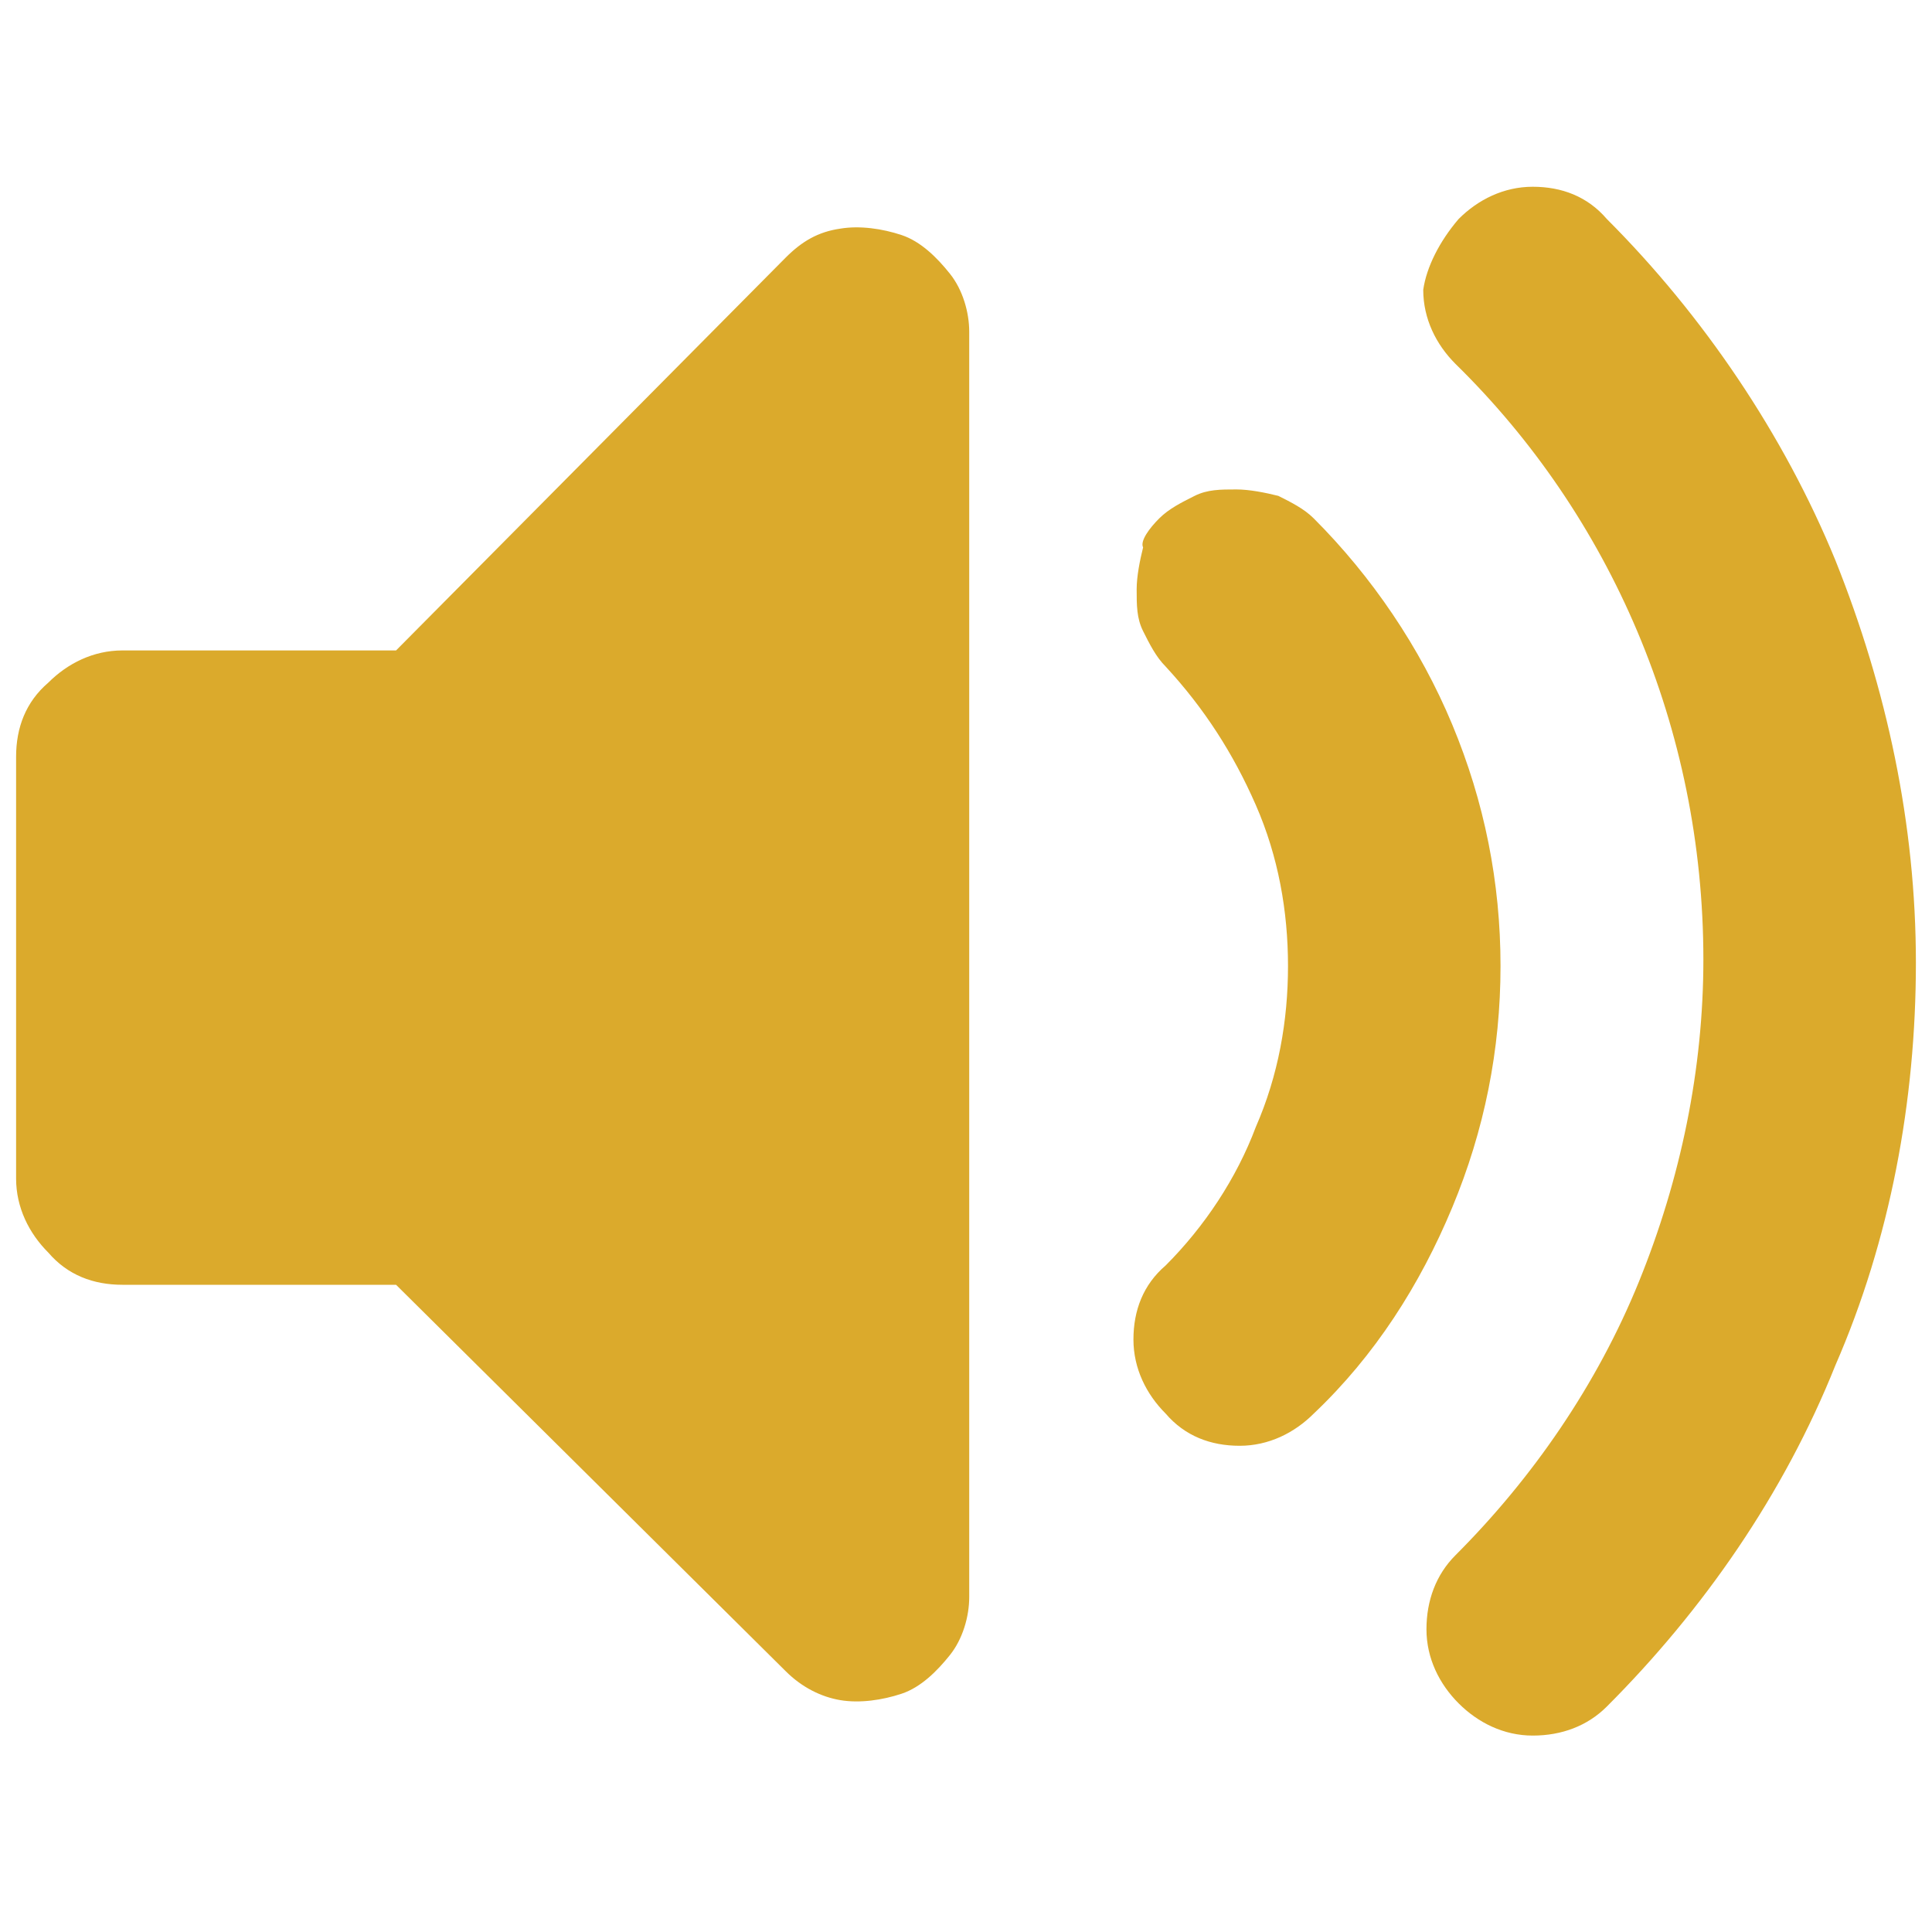 <svg xmlns="http://www.w3.org/2000/svg" xmlns:xlink="http://www.w3.org/1999/xlink" id="Layer_1" x="0px" y="0px" width="60px" height="60px" viewBox="0 0 60 60" style="enable-background:new 0 0 60 60;" xml:space="preserve"><style type="text/css">	.Drop_x0020_Shadow{fill:none;}	.Outer_x0020_Glow_x0020_5_x0020_pt{fill:none;}	.Blue_x0020_Neon{fill:none;stroke:#8AACDA;stroke-width:7;stroke-linecap:round;stroke-linejoin:round;}	.Chrome_x0020_Highlight{fill:url(#SVGID_1_);stroke:#FFFFFF;stroke-width:0.363;stroke-miterlimit:1;}	.Jive_GS{fill:#FFDD00;}	.Alyssa_GS{fill:#A6D0E4;}	.st0{fill:#DBAA2C;}</style><linearGradient id="SVGID_1_" gradientUnits="userSpaceOnUse" x1="0" y1="0" x2="4.489659e-011" y2="-1">	<stop offset="0" style="stop-color:#656565"></stop>	<stop offset="0.618" style="stop-color:#1B1B1B"></stop>	<stop offset="0.629" style="stop-color:#545454"></stop>	<stop offset="0.983" style="stop-color:#3E3E3E"></stop></linearGradient><g>	<path class="st0" d="M28,7.3c0.6,0.2,1.1,0.7,1.5,1.2c0.4,0.5,0.6,1.2,0.6,1.8v39.3c0,0.6-0.2,1.3-0.6,1.8c-0.4,0.5-0.9,1-1.5,1.2  c-0.6,0.2-1.3,0.3-1.9,0.2c-0.6-0.1-1.2-0.4-1.7-0.9L12.3,39.9H3.8c-0.9,0-1.7-0.3-2.3-1c-0.6-0.6-1-1.4-1-2.3V23.5  c0-0.9,0.3-1.7,1-2.3c0.6-0.6,1.4-1,2.3-1h8.5L24.4,8c0.5-0.5,1-0.8,1.7-0.9C26.7,7,27.4,7.1,28,7.3L28,7.3z M45.3,6.8  c0.6-0.6,1.4-1,2.3-1s1.7,0.3,2.3,1c3,3,5.5,6.7,7.1,10.6c1.6,4,2.5,8.2,2.5,12.5c0,4.3-0.8,8.6-2.5,12.5c-1.6,4-4.1,7.6-7.1,10.6  c-0.6,0.6-1.4,0.9-2.3,0.9c-0.9,0-1.7-0.4-2.3-1c-0.6-0.6-1-1.4-1-2.3c0-0.9,0.3-1.7,0.9-2.3c2.4-2.4,4.4-5.3,5.7-8.5  c1.3-3.2,2-6.6,2-10c0-7.2-2.9-13.8-7.7-18.5c-0.6-0.6-1-1.4-1-2.3C44.3,8.3,44.7,7.5,45.3,6.8L45.3,6.8z M36,16.1  c0.3-0.3,0.7-0.5,1.1-0.7c0.4-0.2,0.8-0.2,1.3-0.2c0.4,0,0.9,0.1,1.3,0.2c0.4,0.2,0.8,0.4,1.1,0.7c1.8,1.8,3.3,4,4.3,6.4  c1,2.4,1.5,4.9,1.5,7.5c0,2.6-0.5,5.1-1.5,7.5c-1,2.4-2.4,4.6-4.3,6.4c-0.6,0.6-1.4,1-2.3,1c-0.9,0-1.7-0.3-2.3-1  c-0.6-0.6-1-1.4-1-2.3c0-0.9,0.3-1.7,1-2.3c1.2-1.2,2.2-2.7,2.8-4.3c0.7-1.6,1-3.3,1-5c0-1.7-0.3-3.4-1-5c-0.7-1.6-1.6-3-2.8-4.3  c-0.3-0.3-0.5-0.7-0.7-1.1c-0.2-0.4-0.2-0.8-0.2-1.3c0-0.4,0.1-0.9,0.2-1.3C35.4,16.8,35.7,16.4,36,16.1L36,16.1z"></path></g></svg>
